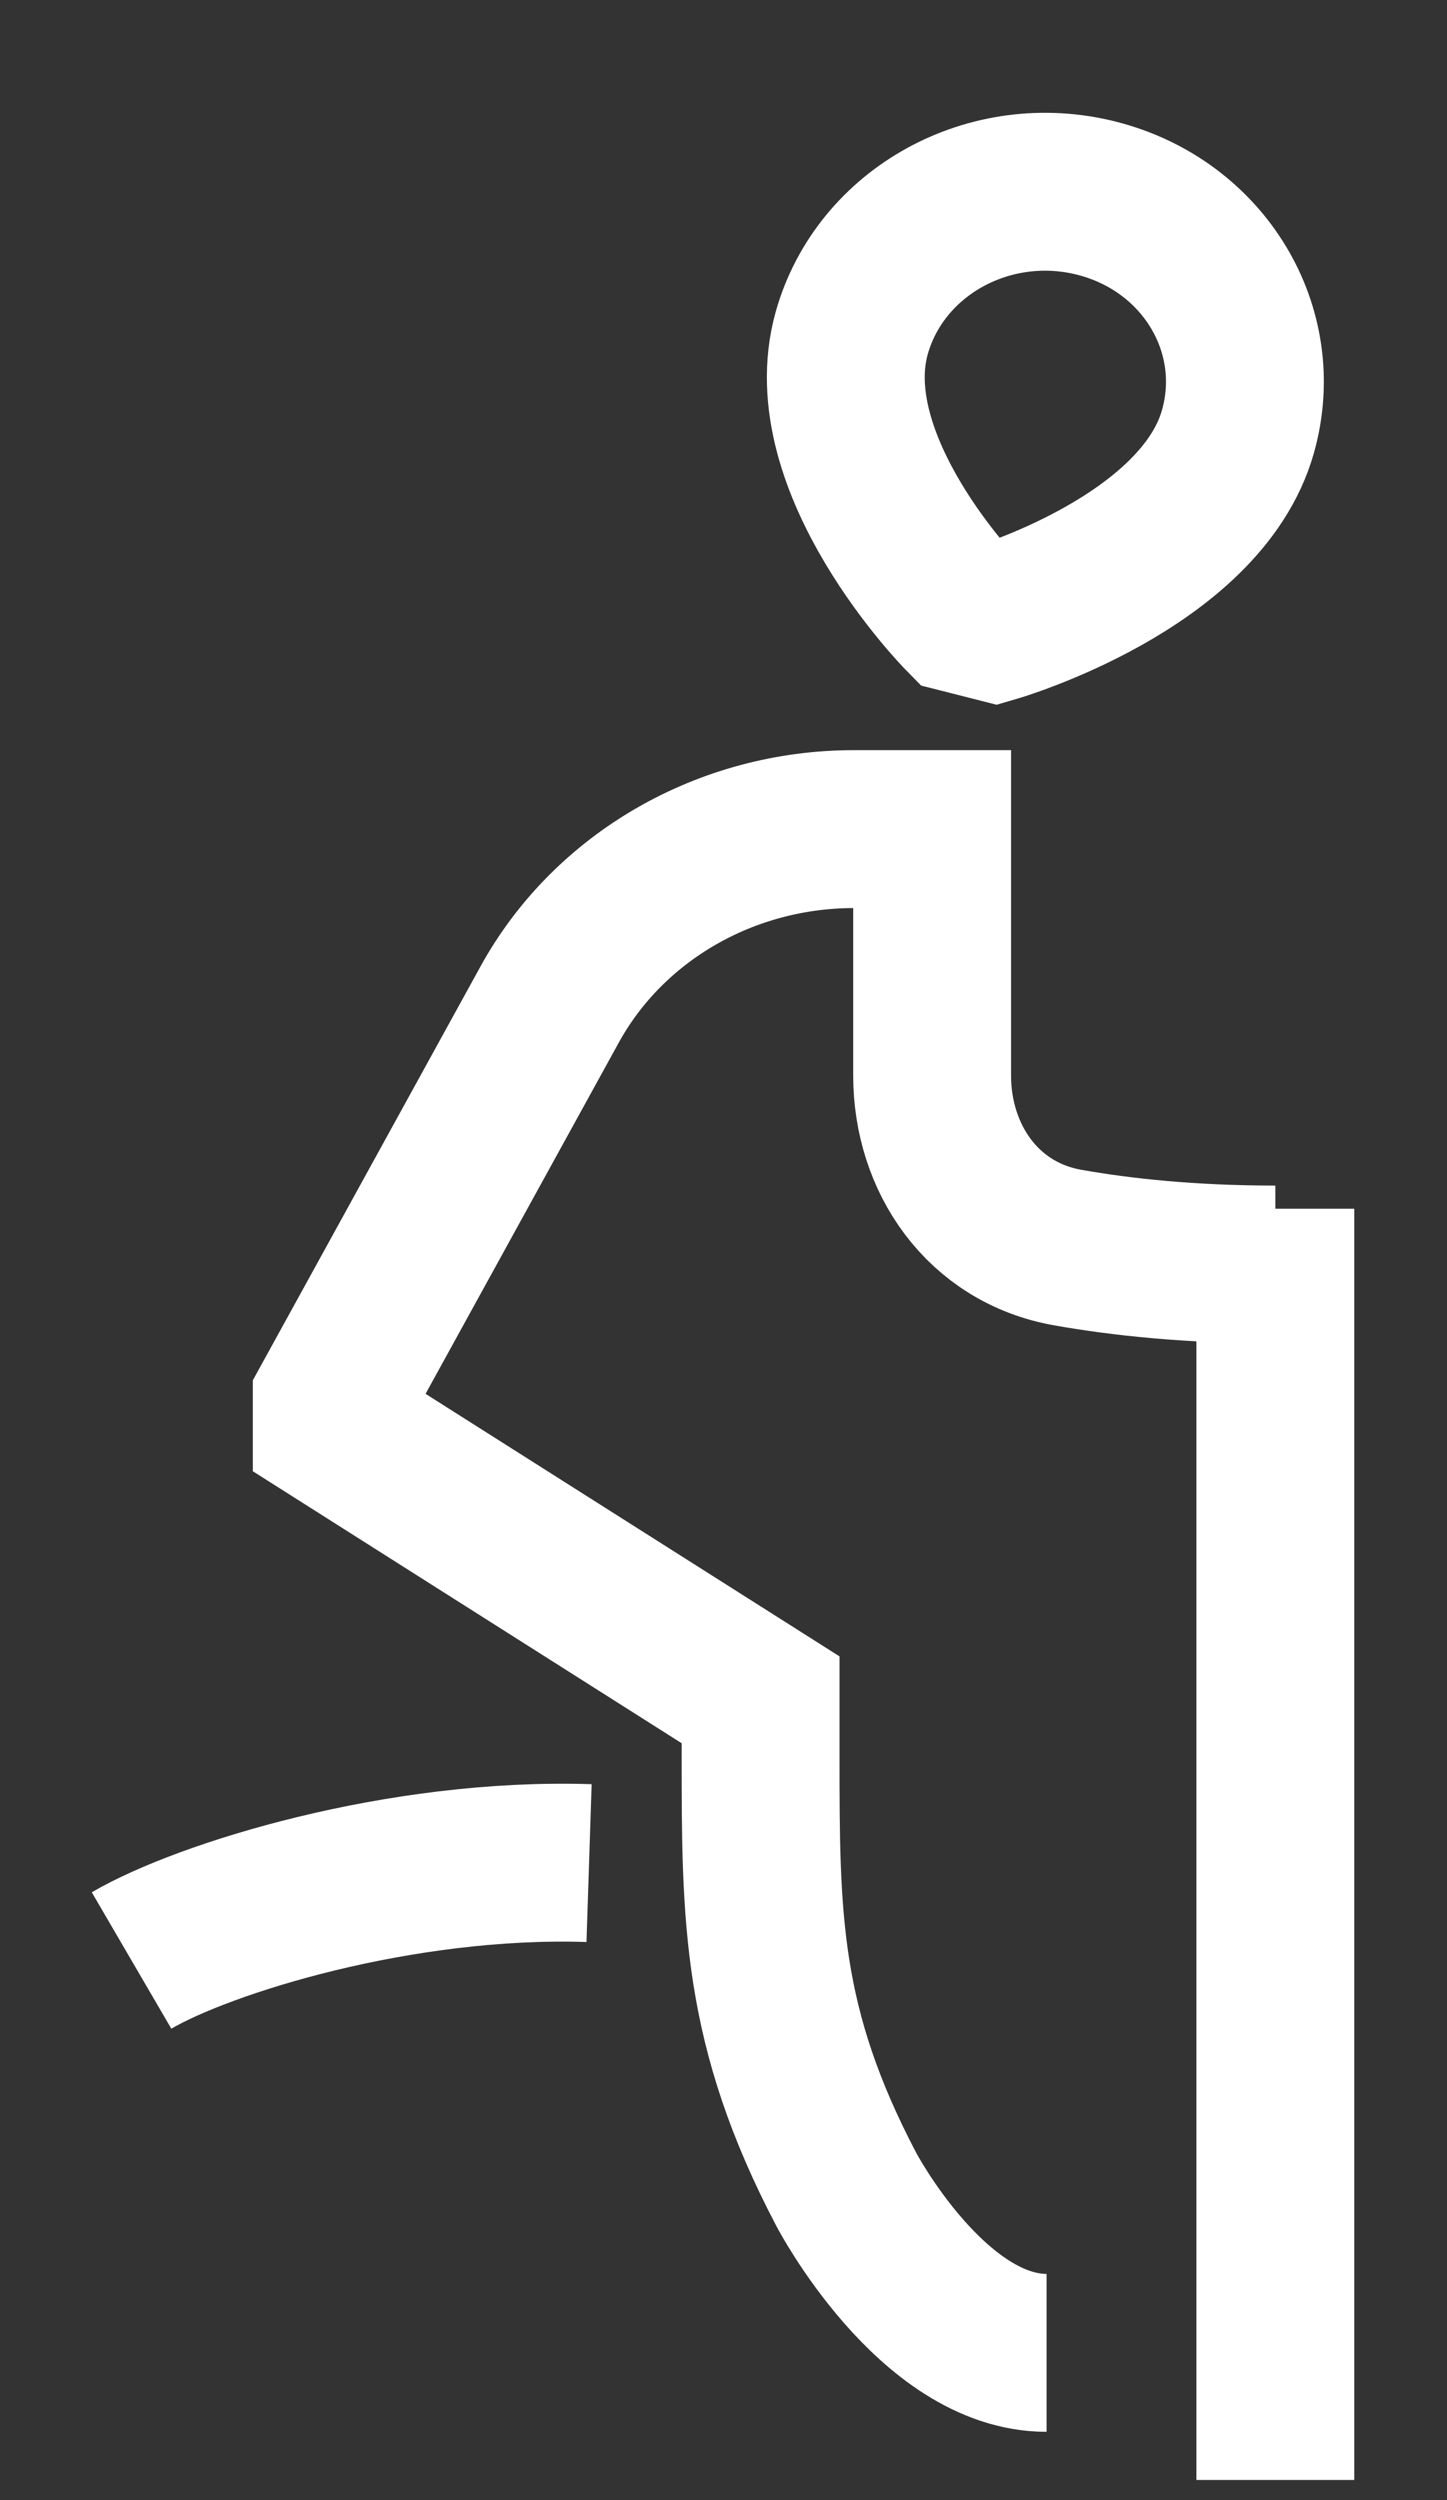 <svg width="11" height="19" viewBox="0 0 11 19" fill="none" xmlns="http://www.w3.org/2000/svg">
<rect x="0" y="0" width="11" height="19" fill="#333333" stroke="none"/>
<path d="M7.956 17.881C7.086 17.881 6.434 16.64 6.434 16.64C5.782 15.399 5.782 14.572 5.782 13.332V12.918L2.522 10.851V10.644L4.18 7.631C4.631 6.814 5.521 6.301 6.491 6.301H7.086V8.174C7.086 8.801 7.468 9.366 8.116 9.481C8.522 9.553 9.048 9.61 9.695 9.61M4.478 14.159C3.043 14.112 1.552 14.577 1 14.899M7.313 4.67C7.313 4.67 6.194 3.529 6.475 2.53C6.693 1.758 7.527 1.3 8.339 1.507C9.151 1.714 9.629 2.506 9.411 3.279C9.13 4.277 7.565 4.734 7.565 4.734L7.313 4.67Z" stroke="white" stroke-width="1.2"/>
<path d="M9.695 18.847V9.186" stroke="white" stroke-width="1.2"/>
</svg>
